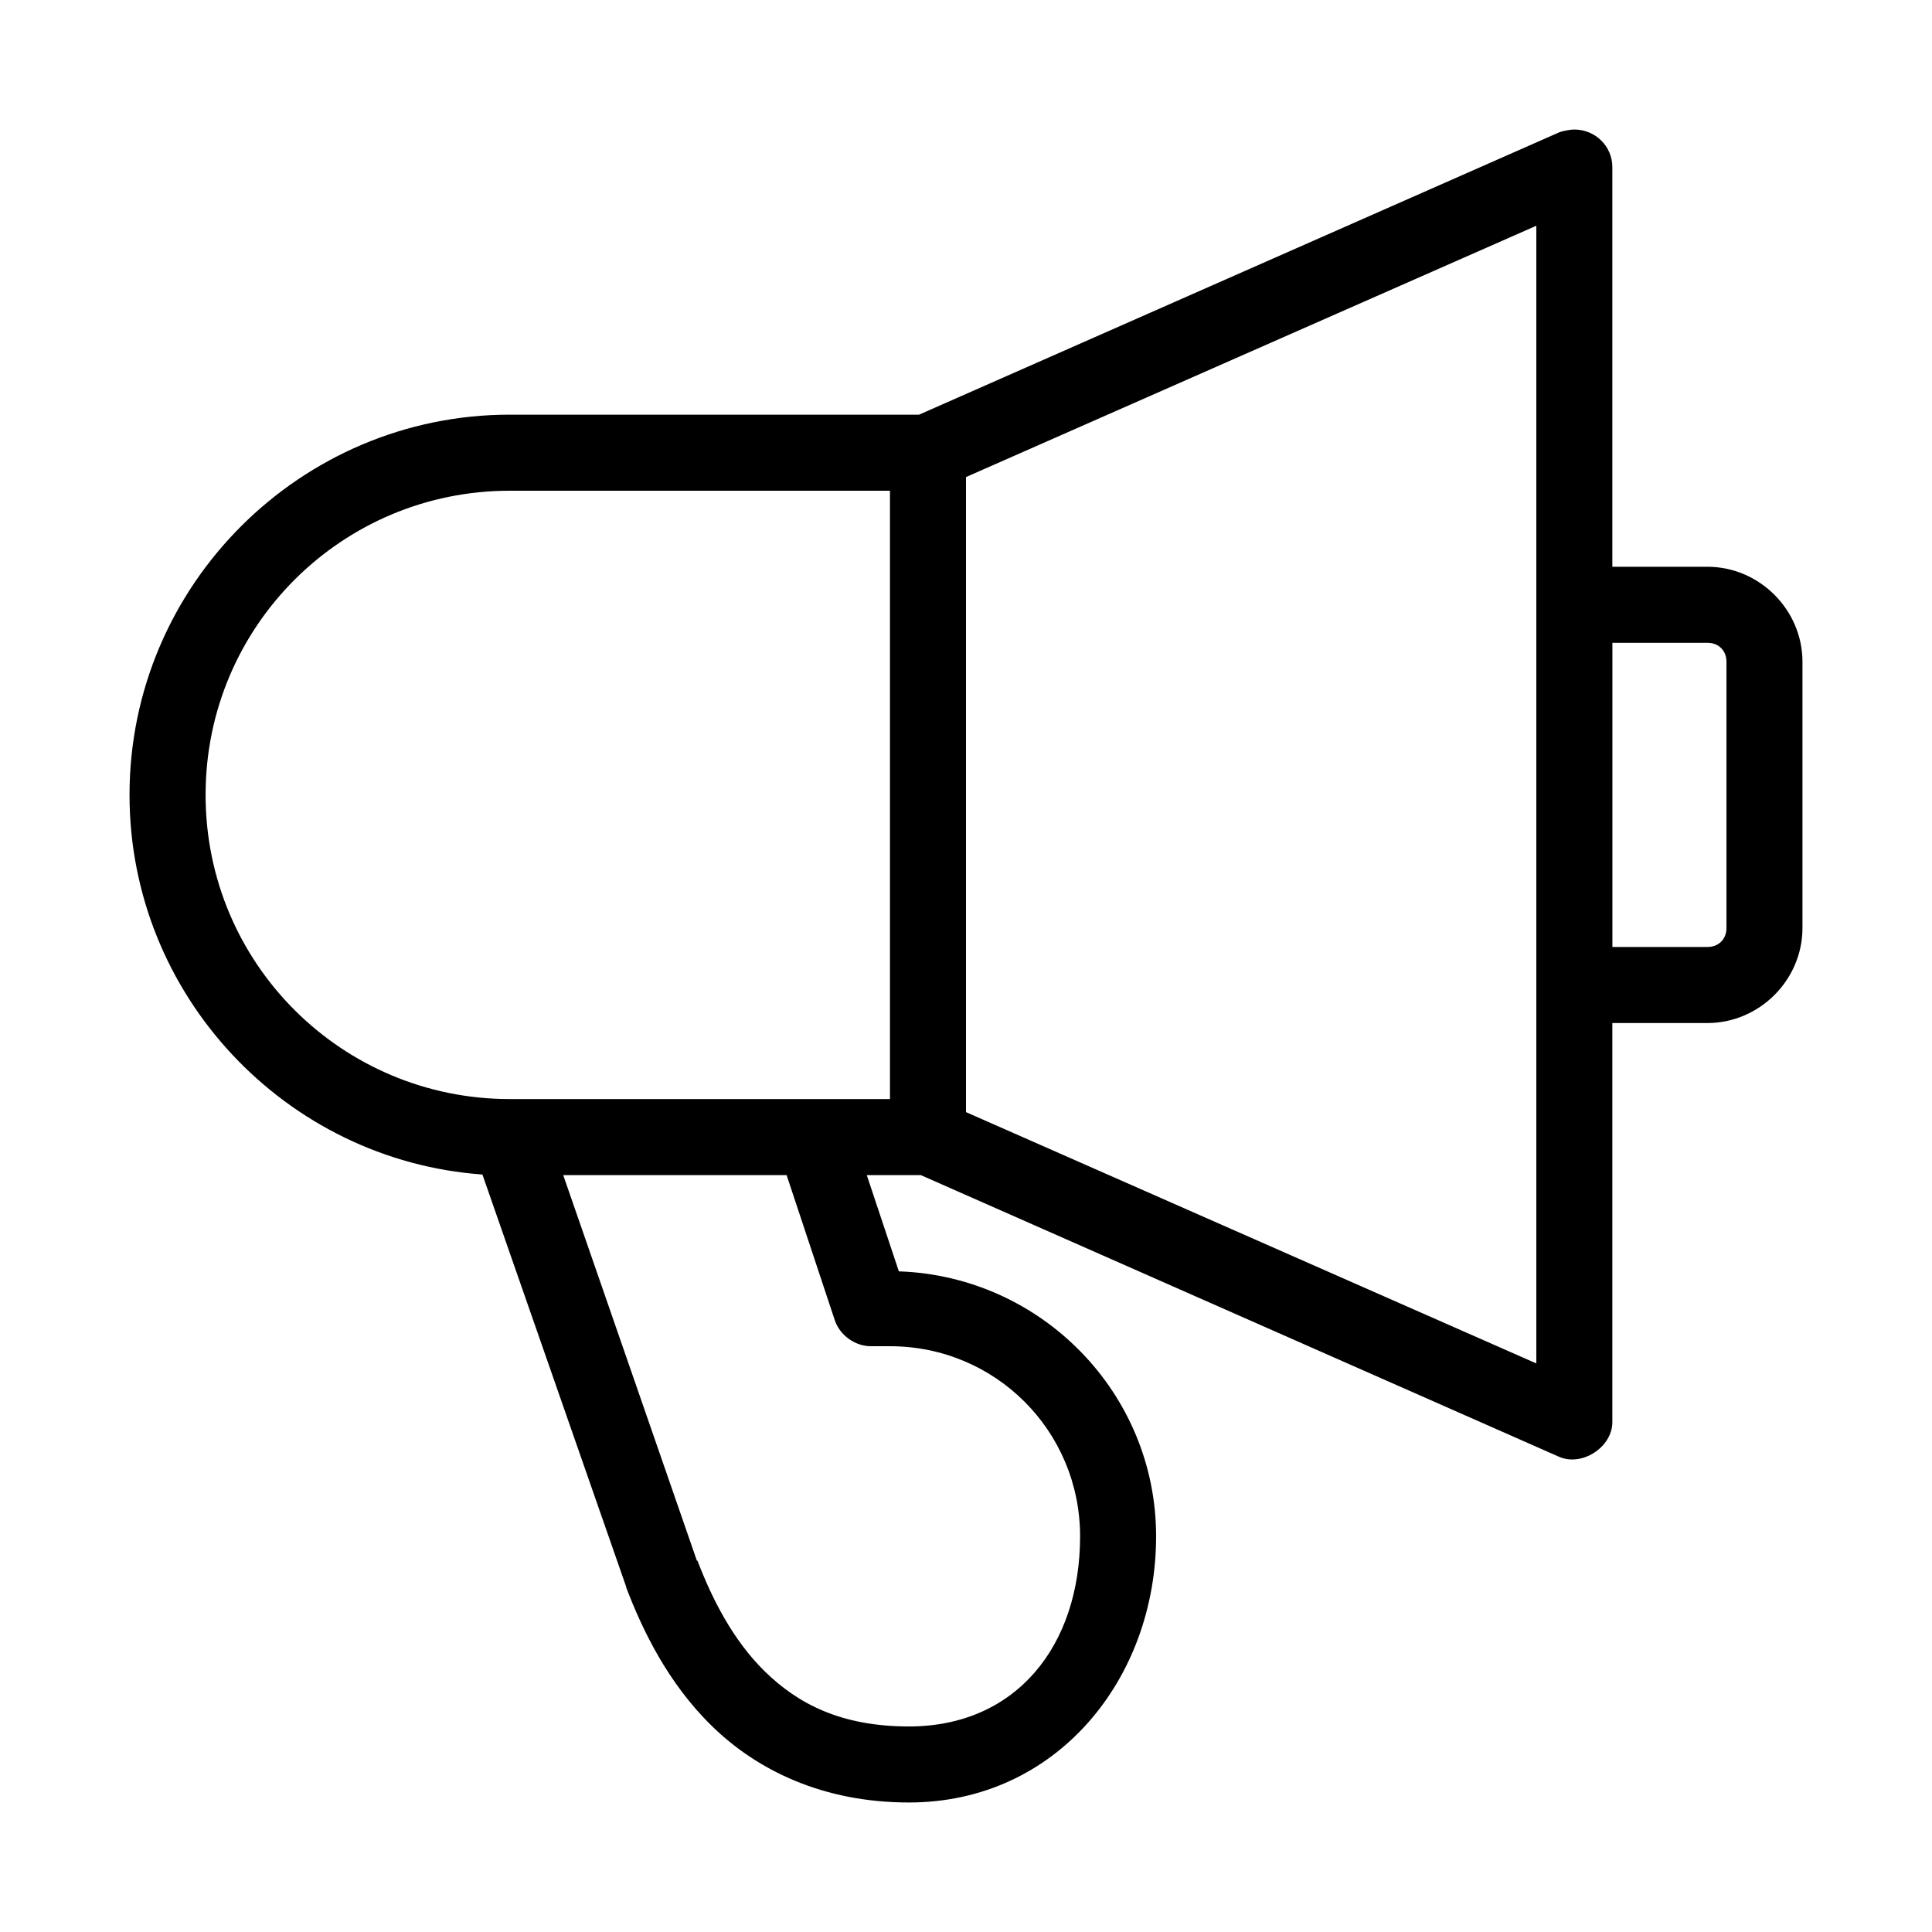 <?xml version="1.0" encoding="UTF-8"?>
<!-- Uploaded to: SVG Repo, www.svgrepo.com, Generator: SVG Repo Mixer Tools -->
<svg fill="#000000" width="800px" height="800px" version="1.1" viewBox="144 144 512 512" xmlns="http://www.w3.org/2000/svg">
 <path d="m561.22 178.32c-0.984 0-3.195 0.387-4.094 0.785l-169.56 74.785h-108.48c-55.293 0-100.76 45.059-100.76 100.76 0 53.254 41.547 96.883 93.52 100.61l38.102 109.27v0.156c4.277 11.207 10.984 25.316 22.828 36.84 11.844 11.523 29.195 20.152 52.109 20.152 39.133 0 65.496-32.785 65.496-70.535 0-38.023-30.449-68.93-68.172-70.219l-8.5-25.504h14.324l169.09 74.625c6.082 2.703 14.117-2.477 14.168-9.129v-105.8h25.191c13.781 0 25.191-11.41 25.191-25.191v-70.535c0-13.781-11.41-25.191-25.191-25.191l-25.191 0.004v-105.8c0.047-5.723-4.594-10.074-10.074-10.074zm-10.078 25.504v301.5l-151.14-66.598v-168.3zm-272.05 70.219h100.76v161.22h-100.76c-44.391 0-80.609-35.832-80.609-80.609s36.219-80.609 80.609-80.609zm292.21 40.305h25.191c2.965 0 5.039 2.074 5.039 5.039v70.535c0 2.965-2.074 5.039-5.039 5.039h-25.191zm-278.04 141.07h59.199l12.754 38.414c1.312 4.008 5.379 6.941 9.598 6.93h5.039c27.945 0 50.383 22.438 50.383 50.383 0 29.027-16.984 50.383-45.344 50.383-18.113 0-29.465-6.082-38.102-14.484-8.637-8.402-14.191-19.598-17.949-29.441h-0.156z"/>
</svg>